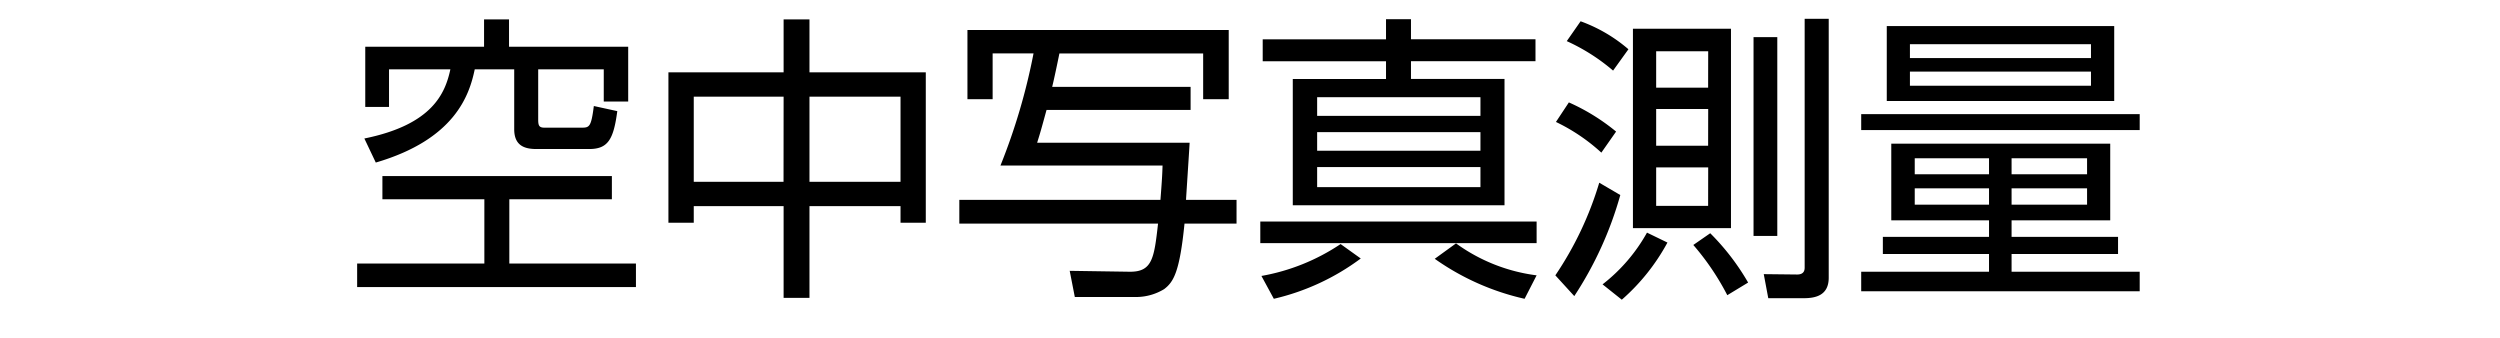<svg xmlns="http://www.w3.org/2000/svg" width="133" height="18" viewBox="0 0 133 18">
  <g id="グループ_1986" data-name="グループ 1986" transform="translate(12630 -2102)">
    <path id="パス_7357" data-name="パス 7357" d="M7.344-13.488v1.456H1.024v3.2H2.288v-2H5.552C5.28-9.568,4.608-7.888.976-7.152l.608,1.28C5.776-7.1,6.56-9.44,6.848-10.832h2.1v3.184c0,.864.528,1.056,1.184,1.056h2.8c1.008,0,1.3-.512,1.5-2.016L13.184-8.88c-.144,1.136-.24,1.152-.672,1.152H10.56c-.288,0-.336-.112-.336-.432v-2.672h3.488V-9.12h1.3v-2.912H8.672v-1.456Zm6.8,8.336H1.936V-3.92H7.36V-.5H.592V.752H15.424V-.5H8.688V-3.92h5.456Zm9.136-8.336v2.816H17.152v8H18.5v-.88H23.28v4.88h1.376v-4.88H29.5v.88h1.344v-8H24.656v-2.816ZM29.5-4.848H24.656V-9.376H29.5Zm-6.224,0H18.5V-9.376H23.28ZM37.568-9.9c.1-.4.288-1.3.384-1.776H45.6v2.432h1.36v-3.68h-13.9v3.68H34.4V-11.68h2.176a32.558,32.558,0,0,1-1.76,5.968H43.44c-.016.512-.032.784-.112,1.824h-10.7v1.264H43.2c-.208,1.84-.3,2.576-1.52,2.56L38.5-.112l.272,1.392H42.1A2.878,2.878,0,0,0,43.52.864c.512-.384.832-.928,1.088-3.488h2.768V-3.888H44.688c.016-.288.192-2.96.192-3.04H36.768c.176-.56.224-.736.5-1.744h7.664V-9.9Zm17.76-3.6v1.072h-6.56v1.168h6.56v.944h-4.96V-3.6H61.632v-6.72H56.656v-.944H63.28v-1.168H56.656V-13.5ZM60.352-6.5H51.664v-.992h8.688Zm0-1.856H51.664v-.992h8.688Zm0,3.792H51.664V-5.632h8.688ZM48.64-1.584h14.7V-2.736H48.64Zm.72,2.96A12.433,12.433,0,0,0,53.984-.768l-1.072-.768A10.991,10.991,0,0,1,48.7.16ZM57.92-.752A13.332,13.332,0,0,0,62.7,1.376l.64-1.248a9.286,9.286,0,0,1-4.288-1.7Zm10.544-12.24V-2.384H73.68V-12.992Zm4,6.224H69.7V-8.72h2.768Zm0-3.088H69.7v-1.936h2.768Zm0,6.288H69.7V-5.616h2.768ZM78.88-13.52H77.6V-.3c0,.112,0,.384-.4.384L75.424.064l.24,1.28h1.888c.624,0,1.328-.144,1.328-1.088ZM68.224-11.9a8.152,8.152,0,0,0-2.544-1.488l-.736,1.056a10.355,10.355,0,0,1,2.464,1.568ZM67.568-7.52a10.91,10.91,0,0,0-2.512-1.552l-.688,1.04A9.878,9.878,0,0,1,66.784-6.4ZM65.344,1.232a19.162,19.162,0,0,0,2.448-5.376L66.672-4.8A17.913,17.913,0,0,1,64.336.128Zm9.248-.72a12.548,12.548,0,0,0-2.016-2.624l-.9.624a13.551,13.551,0,0,1,1.808,2.672Zm.288-13.056V-1.968h1.264V-12.544ZM67.872,1.424A10.951,10.951,0,0,0,70.3-1.616l-1.088-.528A9.07,9.07,0,0,1,66.848.608Zm25.984-8.3H82.208V-2.8h5.2v.88H81.76v.912h5.648v.944h-6.8V.976H95.424V-.064H88.608v-.944h5.664V-1.92H88.608V-2.8h5.248ZM92.624-5.248H88.608V-6.1h4.016Zm0,1.616H88.608V-4.5h4.016ZM87.408-5.248H83.456V-6.1h3.952Zm0,1.616H83.456V-4.5h3.952Zm-5.44-9.5v3.984h12.1v-3.984Zm10.864,1.7H83.2v-.736h9.632Zm0,1.472H83.2v-.752h9.632ZM80.608-7.6H95.424v-.848H80.608Z" transform="translate(-12611.592 2116.52)"/>
    <rect id="長方形_2017" data-name="長方形 2017" width="133" height="18" transform="translate(-12630 2102)" fill="none"/>
  </g>
</svg>
